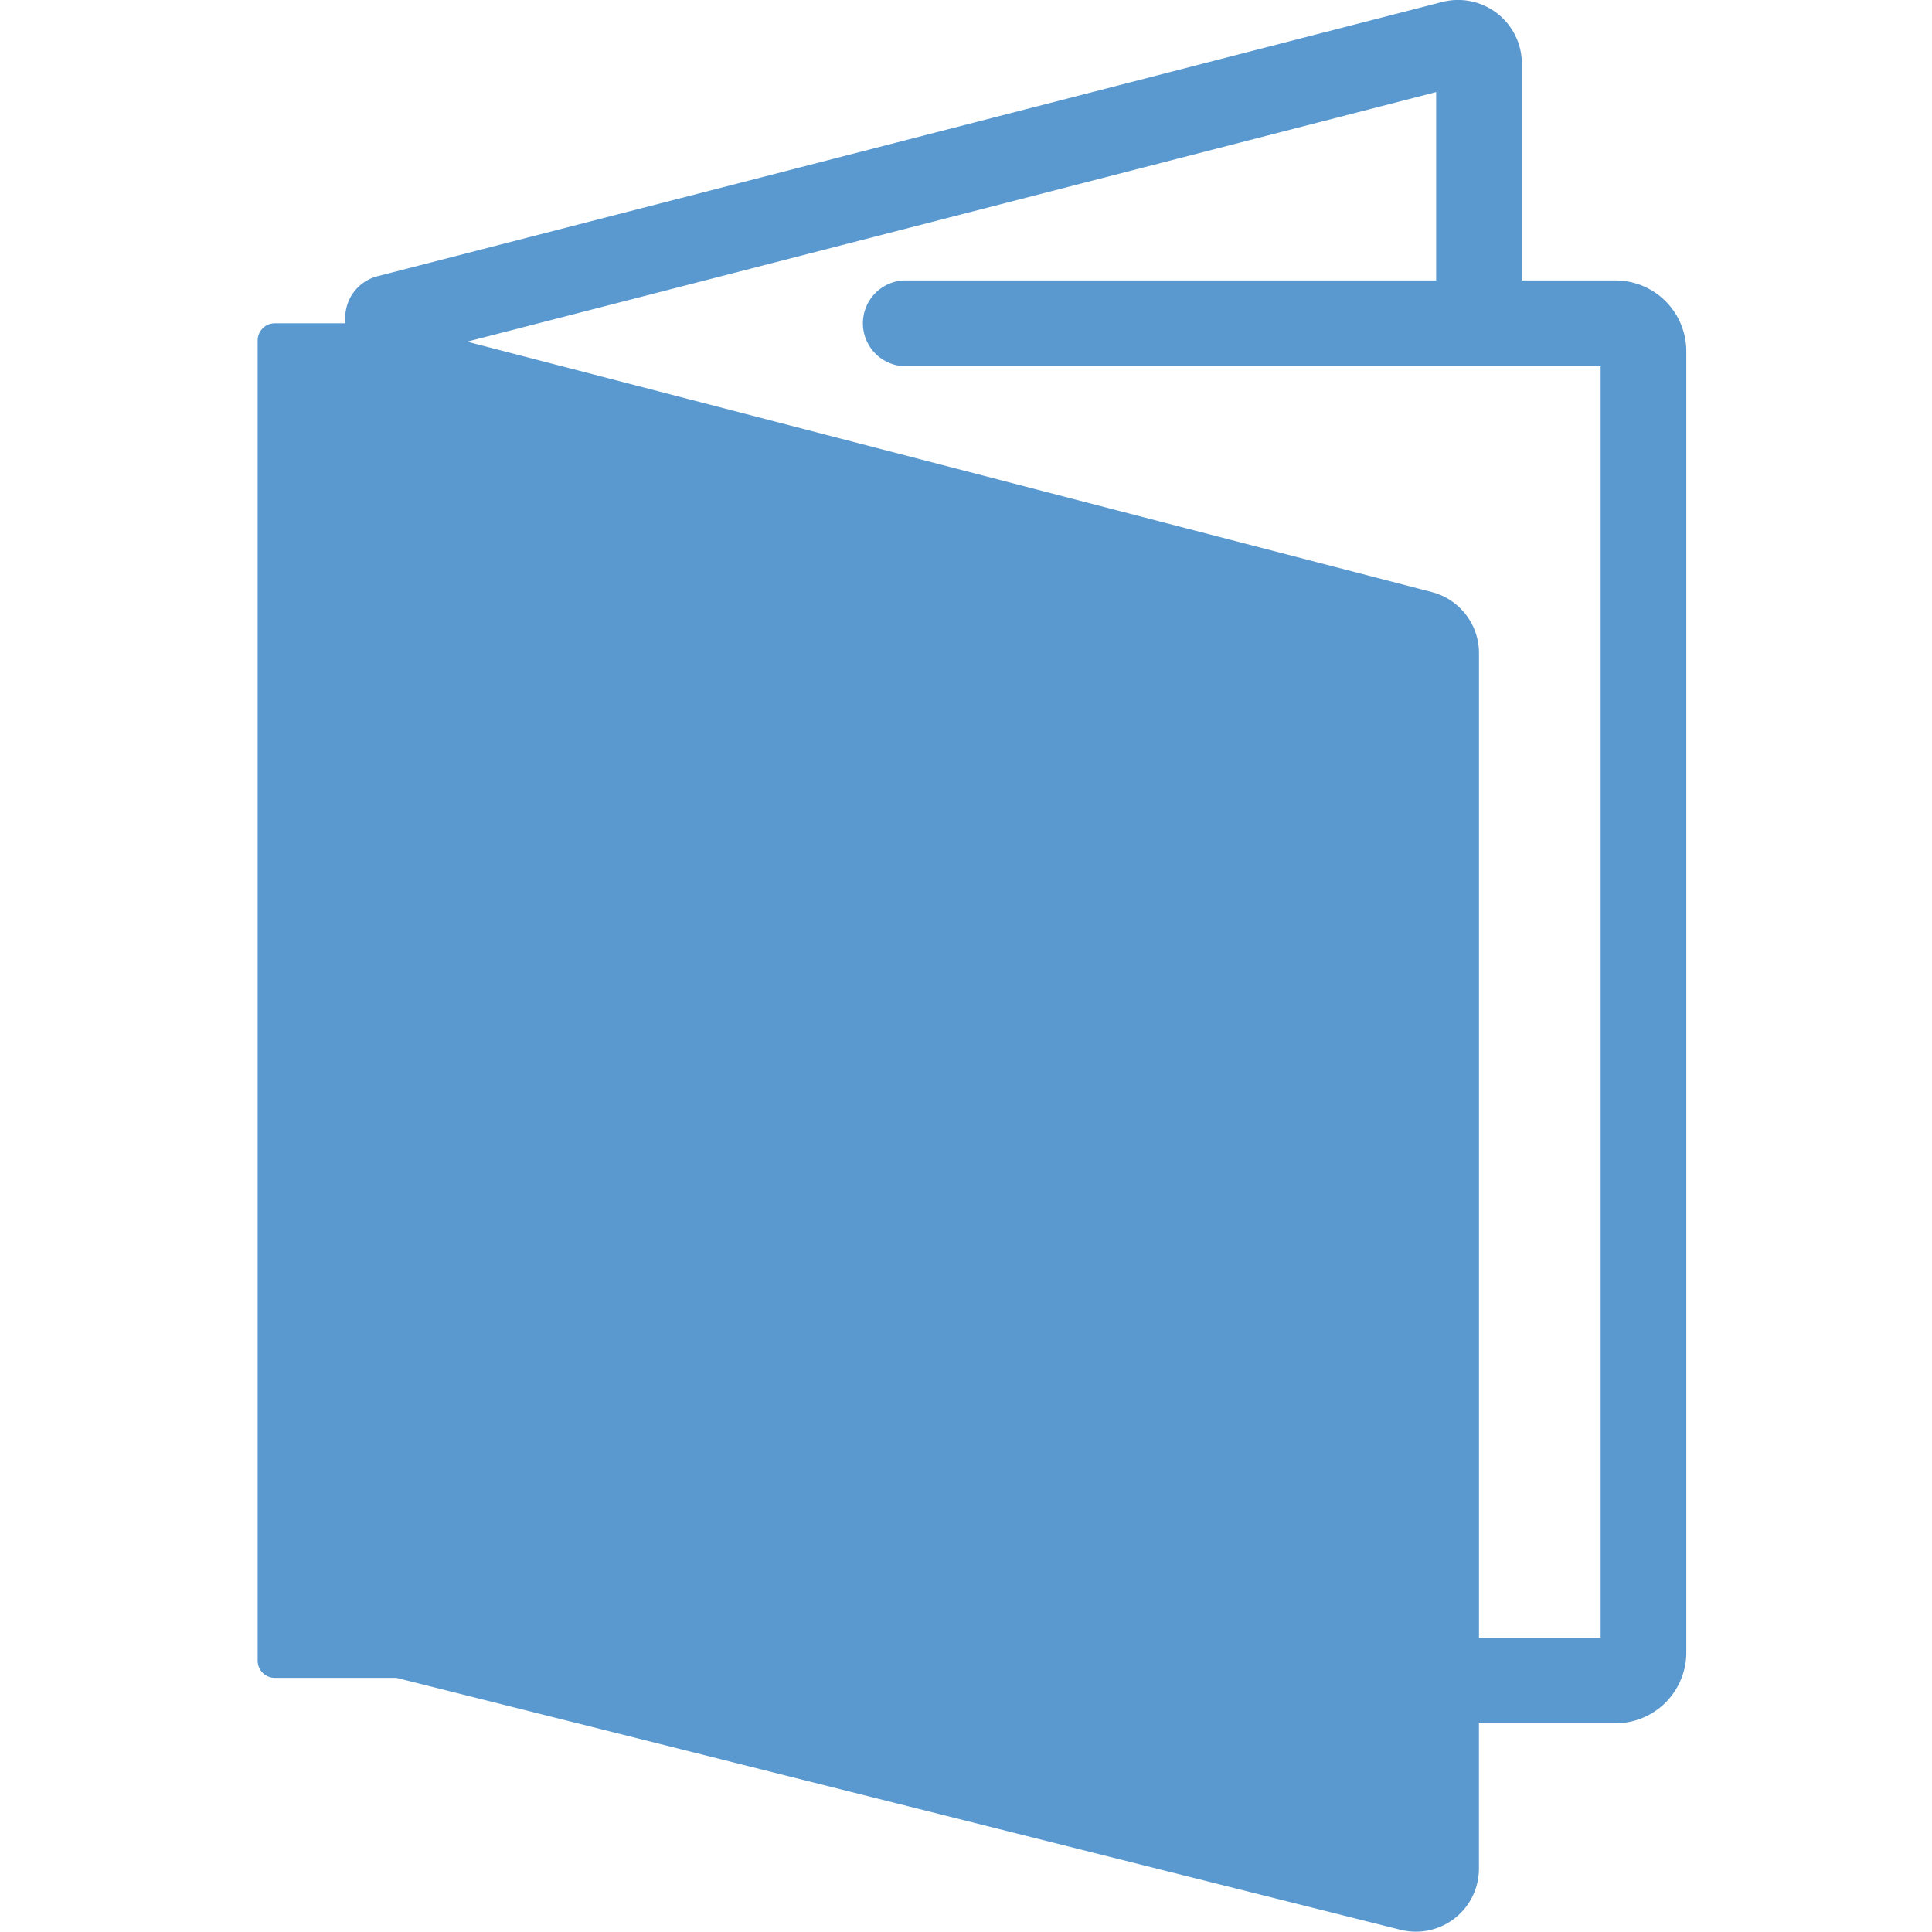 <svg height="90" viewBox="0 0 90 90" width="90" xmlns="http://www.w3.org/2000/svg"><path d="m0 0h90v90h-90z" fill="none"/><path d="m716.579 1310.4h-4.363v-10.094a2.972 2.972 0 0 0 -3.713-2.878l-49.6 12.776a2 2 0 0 0 -1.5 1.934v.259h-3.28a.8.8 0 0 0 -.8.8v61.5a.8.8 0 0 0 .8.8h5.663l46.776 11.736a2.939 2.939 0 0 0 3.654-2.851v-6.768h6.36a3.3 3.3 0 0 0 3.3-3.3v-60.614a3.3 3.3 0 0 0 -3.297-3.3zm-.694 63.231h-5.667v-45.871a2.939 2.939 0 0 0 -2.2-2.845l-44.935-11.663 45.139-11.627v8.775h-24.813a2 2 0 0 0 0 3.994h32.476z" fill="#5a99cf" transform="translate(-641.321 -1297.336)"/></svg>